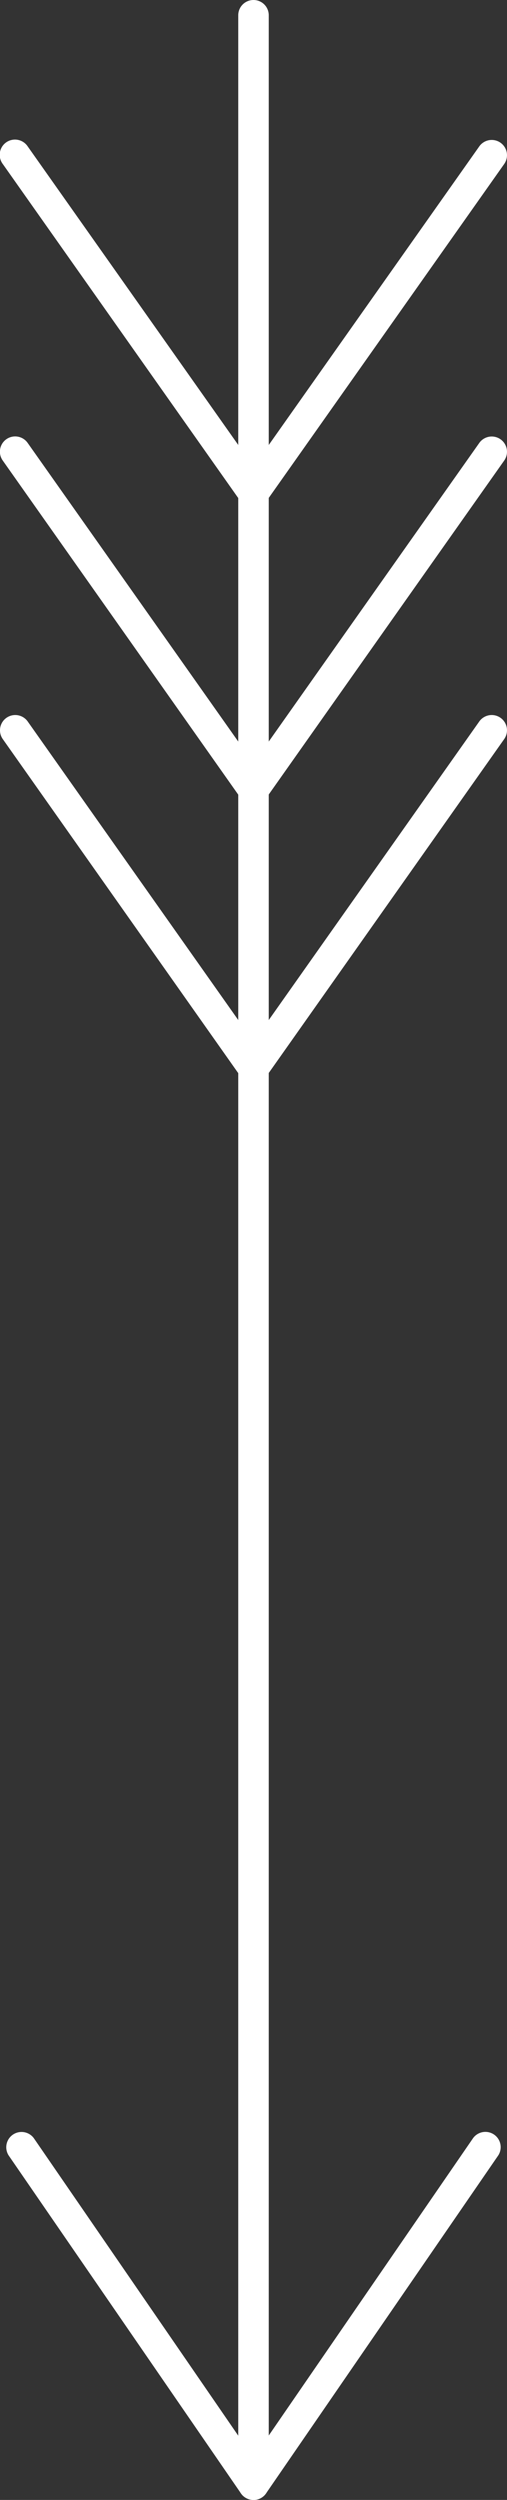 <svg id="グループ_2396" data-name="グループ 2396" xmlns="http://www.w3.org/2000/svg" xmlns:xlink="http://www.w3.org/1999/xlink" width="23.804" height="117.341" viewBox="0 0 23.804 117.341">
  <rect x="0" y="0" width="23.804" height="117.341" fill="#333333" stroke="none"/>
  <defs>
    <clipPath id="clip-path">
      <rect id="長方形_3458" data-name="長方形 3458" width="23.804" height="117.341" fill="#fff"/>
    </clipPath>
  </defs>
  <g id="グループ_2395" data-name="グループ 2395" clip-path="url(#clip-path)">
    <path id="パス_45400" data-name="パス 45400" d="M15.4,117.341a.716.716,0,0,1-.716-.716V.716a.716.716,0,1,1,1.432,0V116.625a.716.716,0,0,1-.716.716" transform="translate(-3.498)" fill="#fff"/>
    <path id="パス_45401" data-name="パス 45401" d="M15.4,148.63a.707.707,0,0,1-.405-.126.717.717,0,0,1-.184-1l10.9-15.859a.717.717,0,0,1,1.181.812L15.99,148.32a.716.716,0,0,1-.591.31" transform="translate(-3.498 -31.288)" fill="#fff"/>
    <path id="パス_45402" data-name="パス 45402" d="M11.991,148.63a.717.717,0,0,1-.591-.31L.495,132.461a.717.717,0,0,1,1.181-.812l10.9,15.859a.717.717,0,0,1-.184,1,.707.707,0,0,1-.405.126" transform="translate(-0.088 -31.288)" fill="#fff"/>
    <path id="パス_45403" data-name="パス 45403" d="M15.4,44.189a.709.709,0,0,1-.412-.131.716.716,0,0,1-.172-1L26,27.2a.716.716,0,0,1,1.17.826L15.985,43.885a.714.714,0,0,1-.586.3" transform="translate(-3.498 -6.408)" fill="#fff"/>
    <path id="パス_45404" data-name="パス 45404" d="M11.9,44.189a.714.714,0,0,1-.586-.3L.131,28.027A.716.716,0,1,1,1.3,27.2L12.487,43.06a.716.716,0,0,1-.584,1.129" transform="translate(0 -6.408)" fill="#fff"/>
    <path id="パス_45405" data-name="パス 45405" d="M15.4,25.913a.716.716,0,0,1-.584-1.129L26,8.926a.716.716,0,0,1,1.17.826L15.985,25.61a.714.714,0,0,1-.586.3" transform="translate(-3.498 -2.054)" fill="#fff"/>
    <path id="パス_45406" data-name="パス 45406" d="M11.9,25.913a.714.714,0,0,1-.586-.3L.131,9.752A.716.716,0,1,1,1.3,8.926L12.487,24.784a.716.716,0,0,1-.584,1.129" transform="translate(0 -2.054)" fill="#fff"/>
    <path id="パス_45407" data-name="パス 45407" d="M15.4,61.349a.709.709,0,0,1-.412-.131.717.717,0,0,1-.172-1L26,44.361a.716.716,0,1,1,1.17.826L15.985,61.045a.713.713,0,0,1-.586.3" transform="translate(-3.498 -10.496)" fill="#fff"/>
    <path id="パス_45408" data-name="パス 45408" d="M11.9,61.349a.713.713,0,0,1-.586-.3L.131,45.187a.716.716,0,1,1,1.17-.826L12.487,60.219a.716.716,0,0,1-.172,1,.709.709,0,0,1-.412.131" transform="translate(0 -10.496)" fill="#fff"/>
  </g>
</svg>
